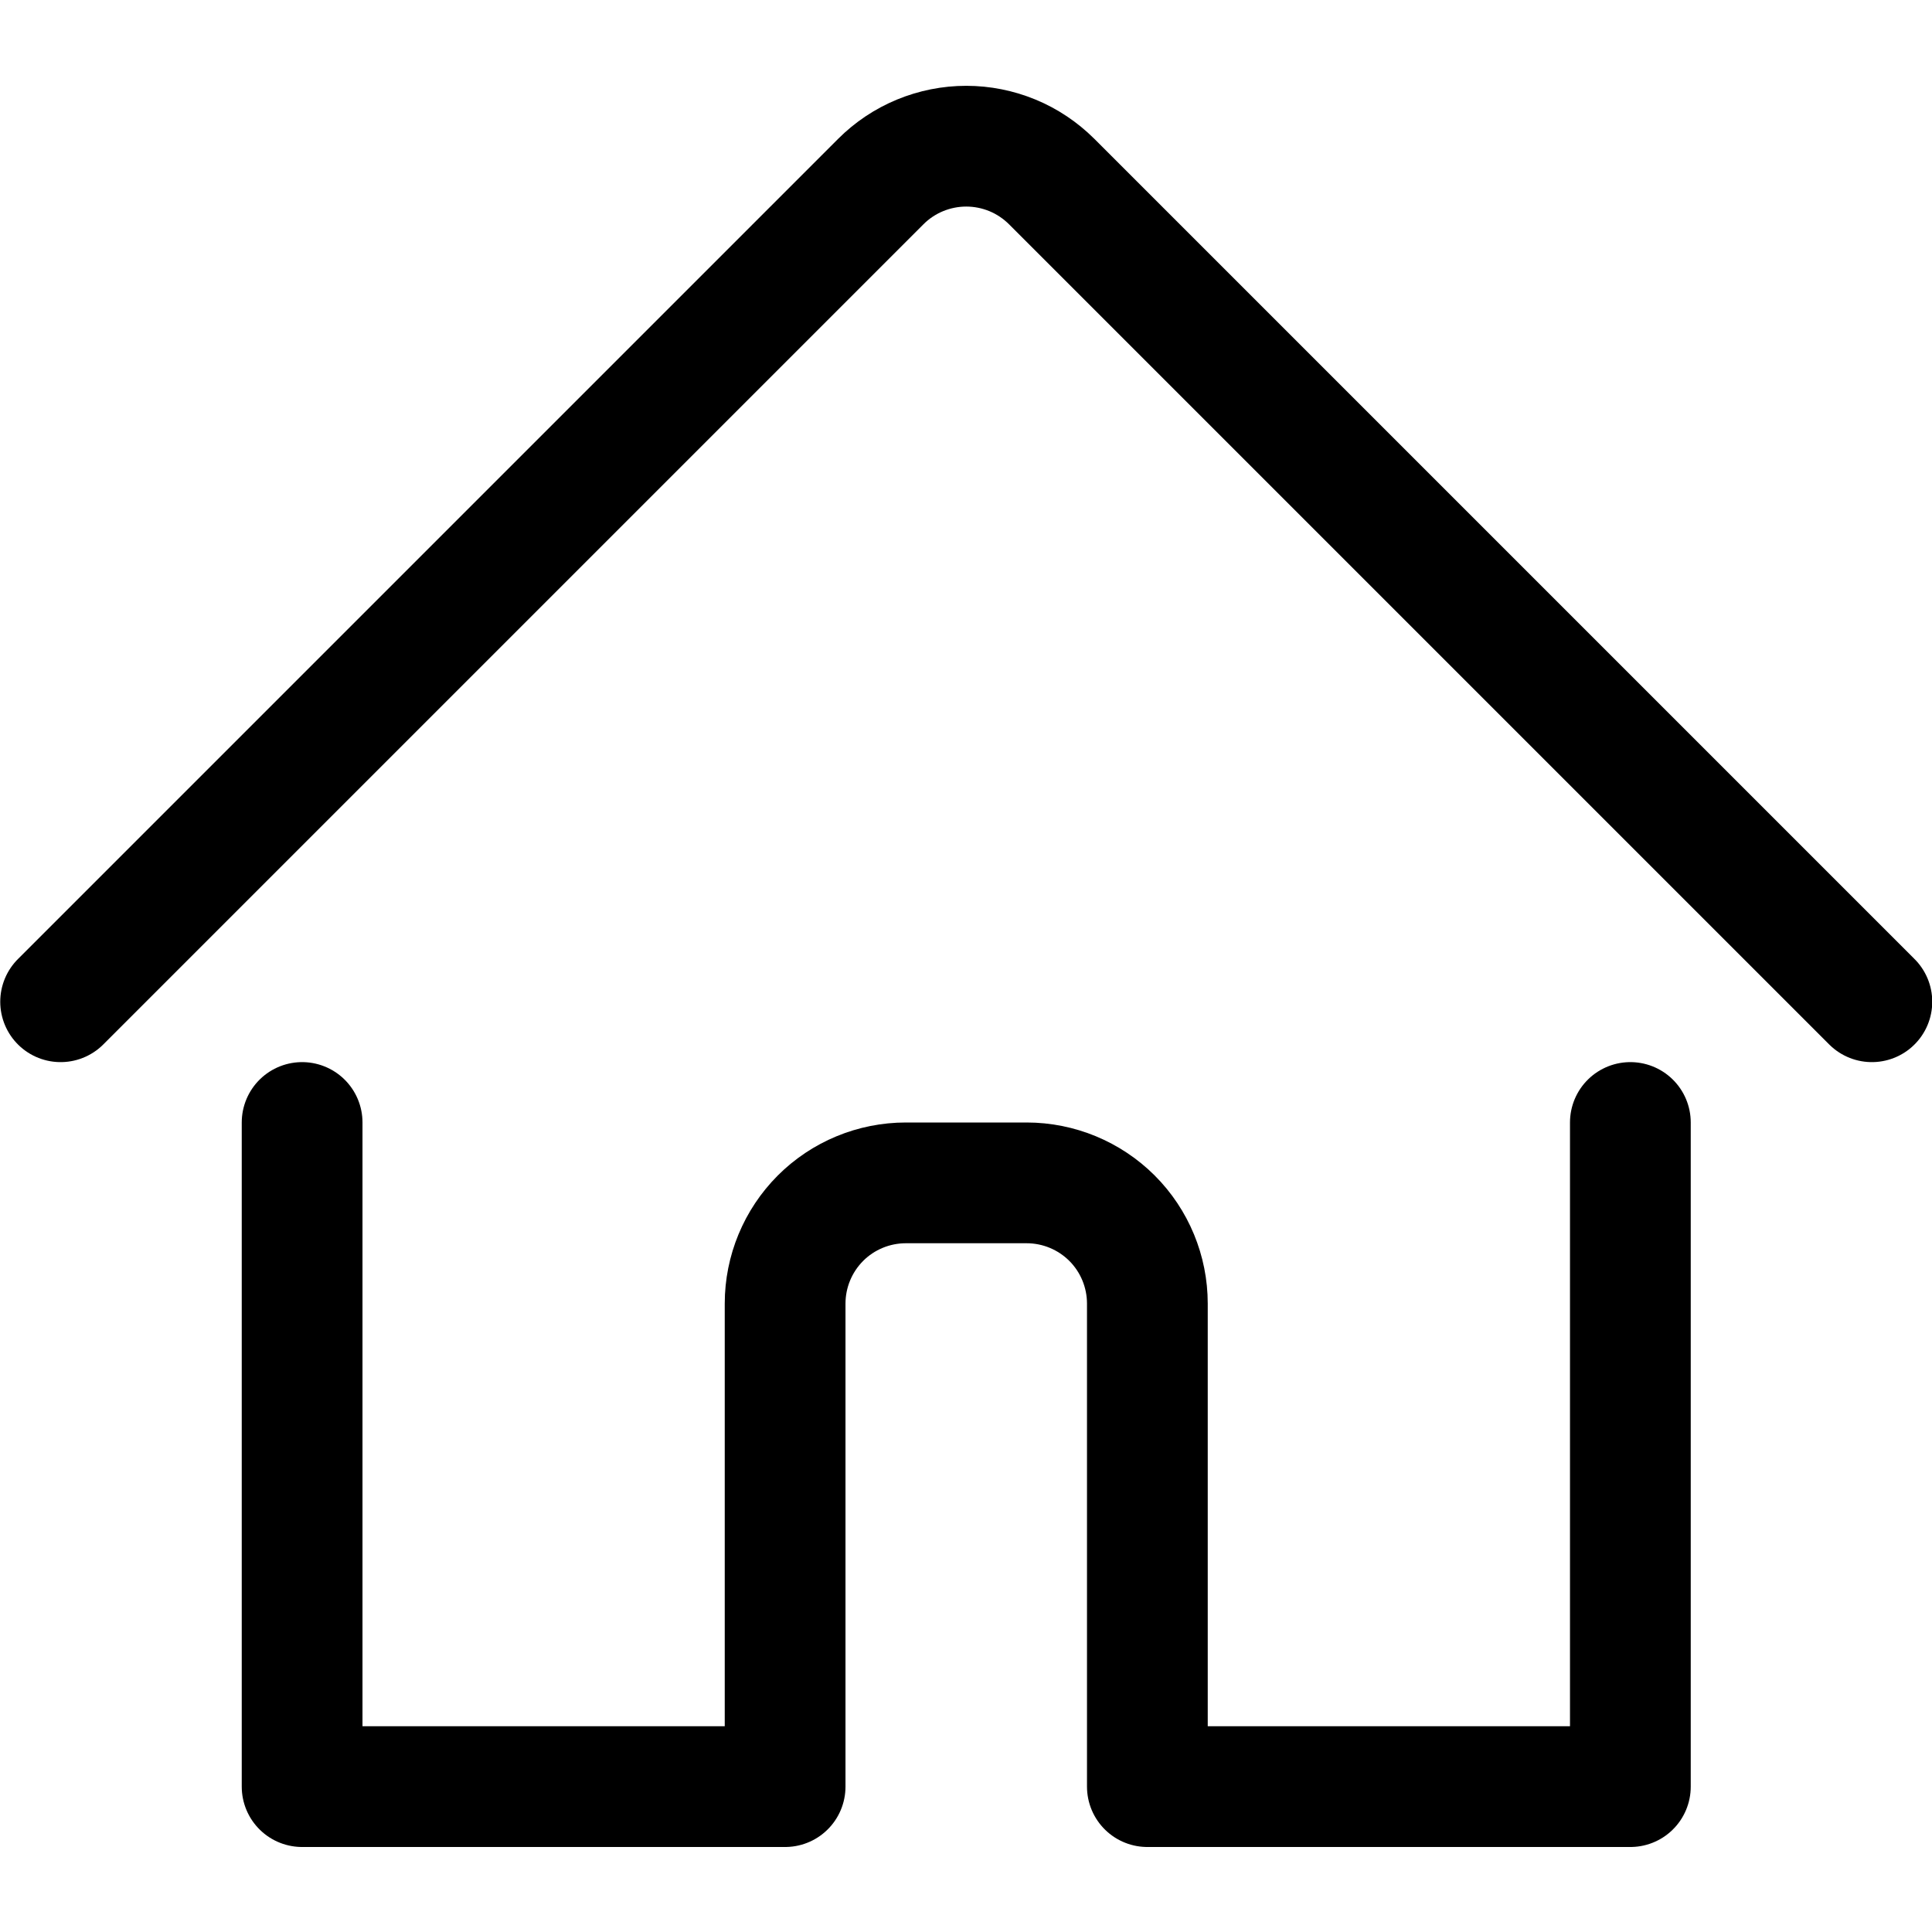 <svg xmlns="http://www.w3.org/2000/svg" fill="none" viewBox="0 0 24 24" id="House-1--Streamline-Ultimate"><desc>House 1 Streamline Icon: https://streamlinehq.com</desc><path stroke="#000000" stroke-linecap="round" stroke-linejoin="round" d="M3.753 13.944v8.25h6v-6c0 -0.398 0.158 -0.779 0.439 -1.061 0.281 -0.281 0.663 -0.439 1.061 -0.439h1.5c0.398 0 0.779 0.158 1.061 0.439 0.281 0.281 0.439 0.663 0.439 1.061v6h6v-8.25" stroke-width="1.5"></path><path stroke="#000000" stroke-linecap="round" stroke-linejoin="round" d="M0.753 12.444 10.942 2.255c0.139 -0.139 0.305 -0.25 0.487 -0.325 0.182 -0.075 0.377 -0.114 0.574 -0.114 0.197 0 0.392 0.039 0.574 0.114 0.182 0.075 0.347 0.186 0.487 0.325L23.253 12.444" stroke-width="1.5"></path></svg>